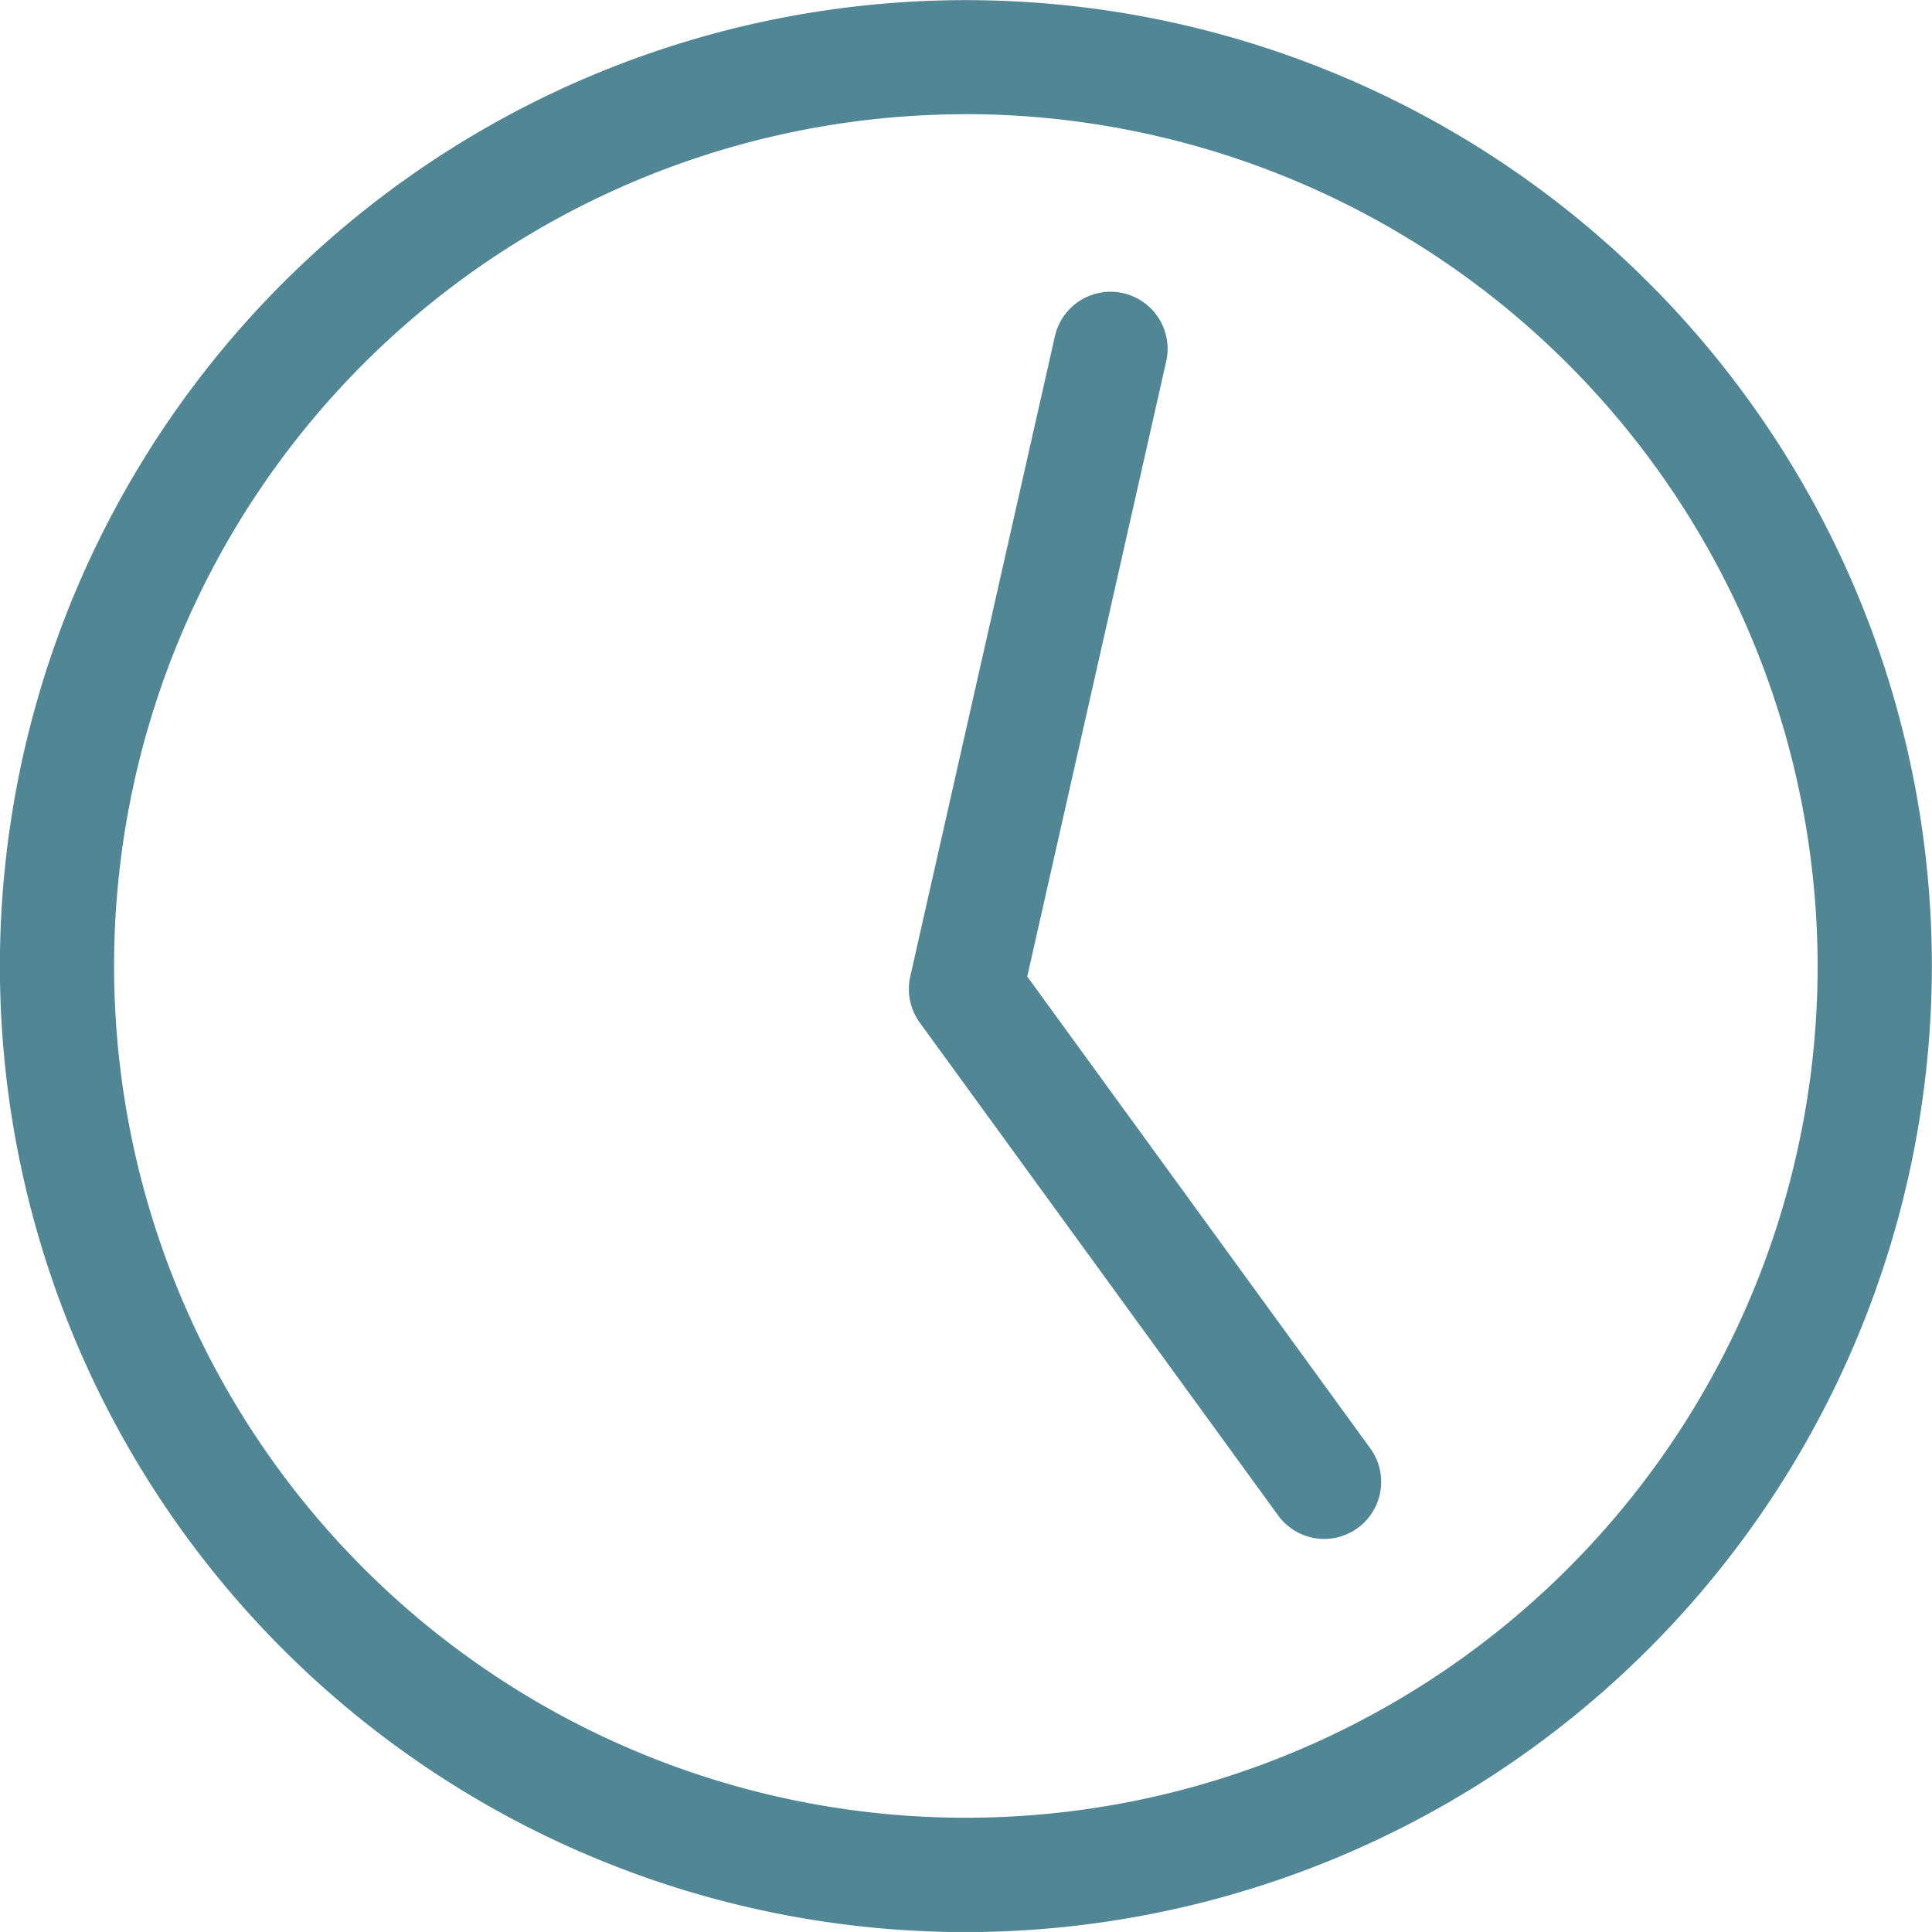 <svg xmlns="http://www.w3.org/2000/svg" width="60.335" height="60.334" viewBox="0 0 60.335 60.334"><defs><style>.a{fill:#518694;}</style></defs><g transform="translate(-1318.833 -1374.22)"><g transform="translate(1249.396 1307.858)"><path class="a" d="M99.6,126.7a30.167,30.167,0,1,1,30.168-30.167A30.2,30.2,0,0,1,99.6,126.7Zm0-56.771a26.6,26.6,0,1,0,26.6,26.6A26.634,26.634,0,0,0,99.6,69.926Z"/><path class="a" d="M162.065,130.829a1.779,1.779,0,0,1-1.443-.734l-11.189-15.387a1.783,1.783,0,0,1-.3-1.44l4.524-20.026a1.782,1.782,0,0,1,3.476.785l-4.346,19.238L163.5,128a1.782,1.782,0,0,1-1.44,2.829Z" transform="translate(-51.27 -16.407)"/></g></g></svg>